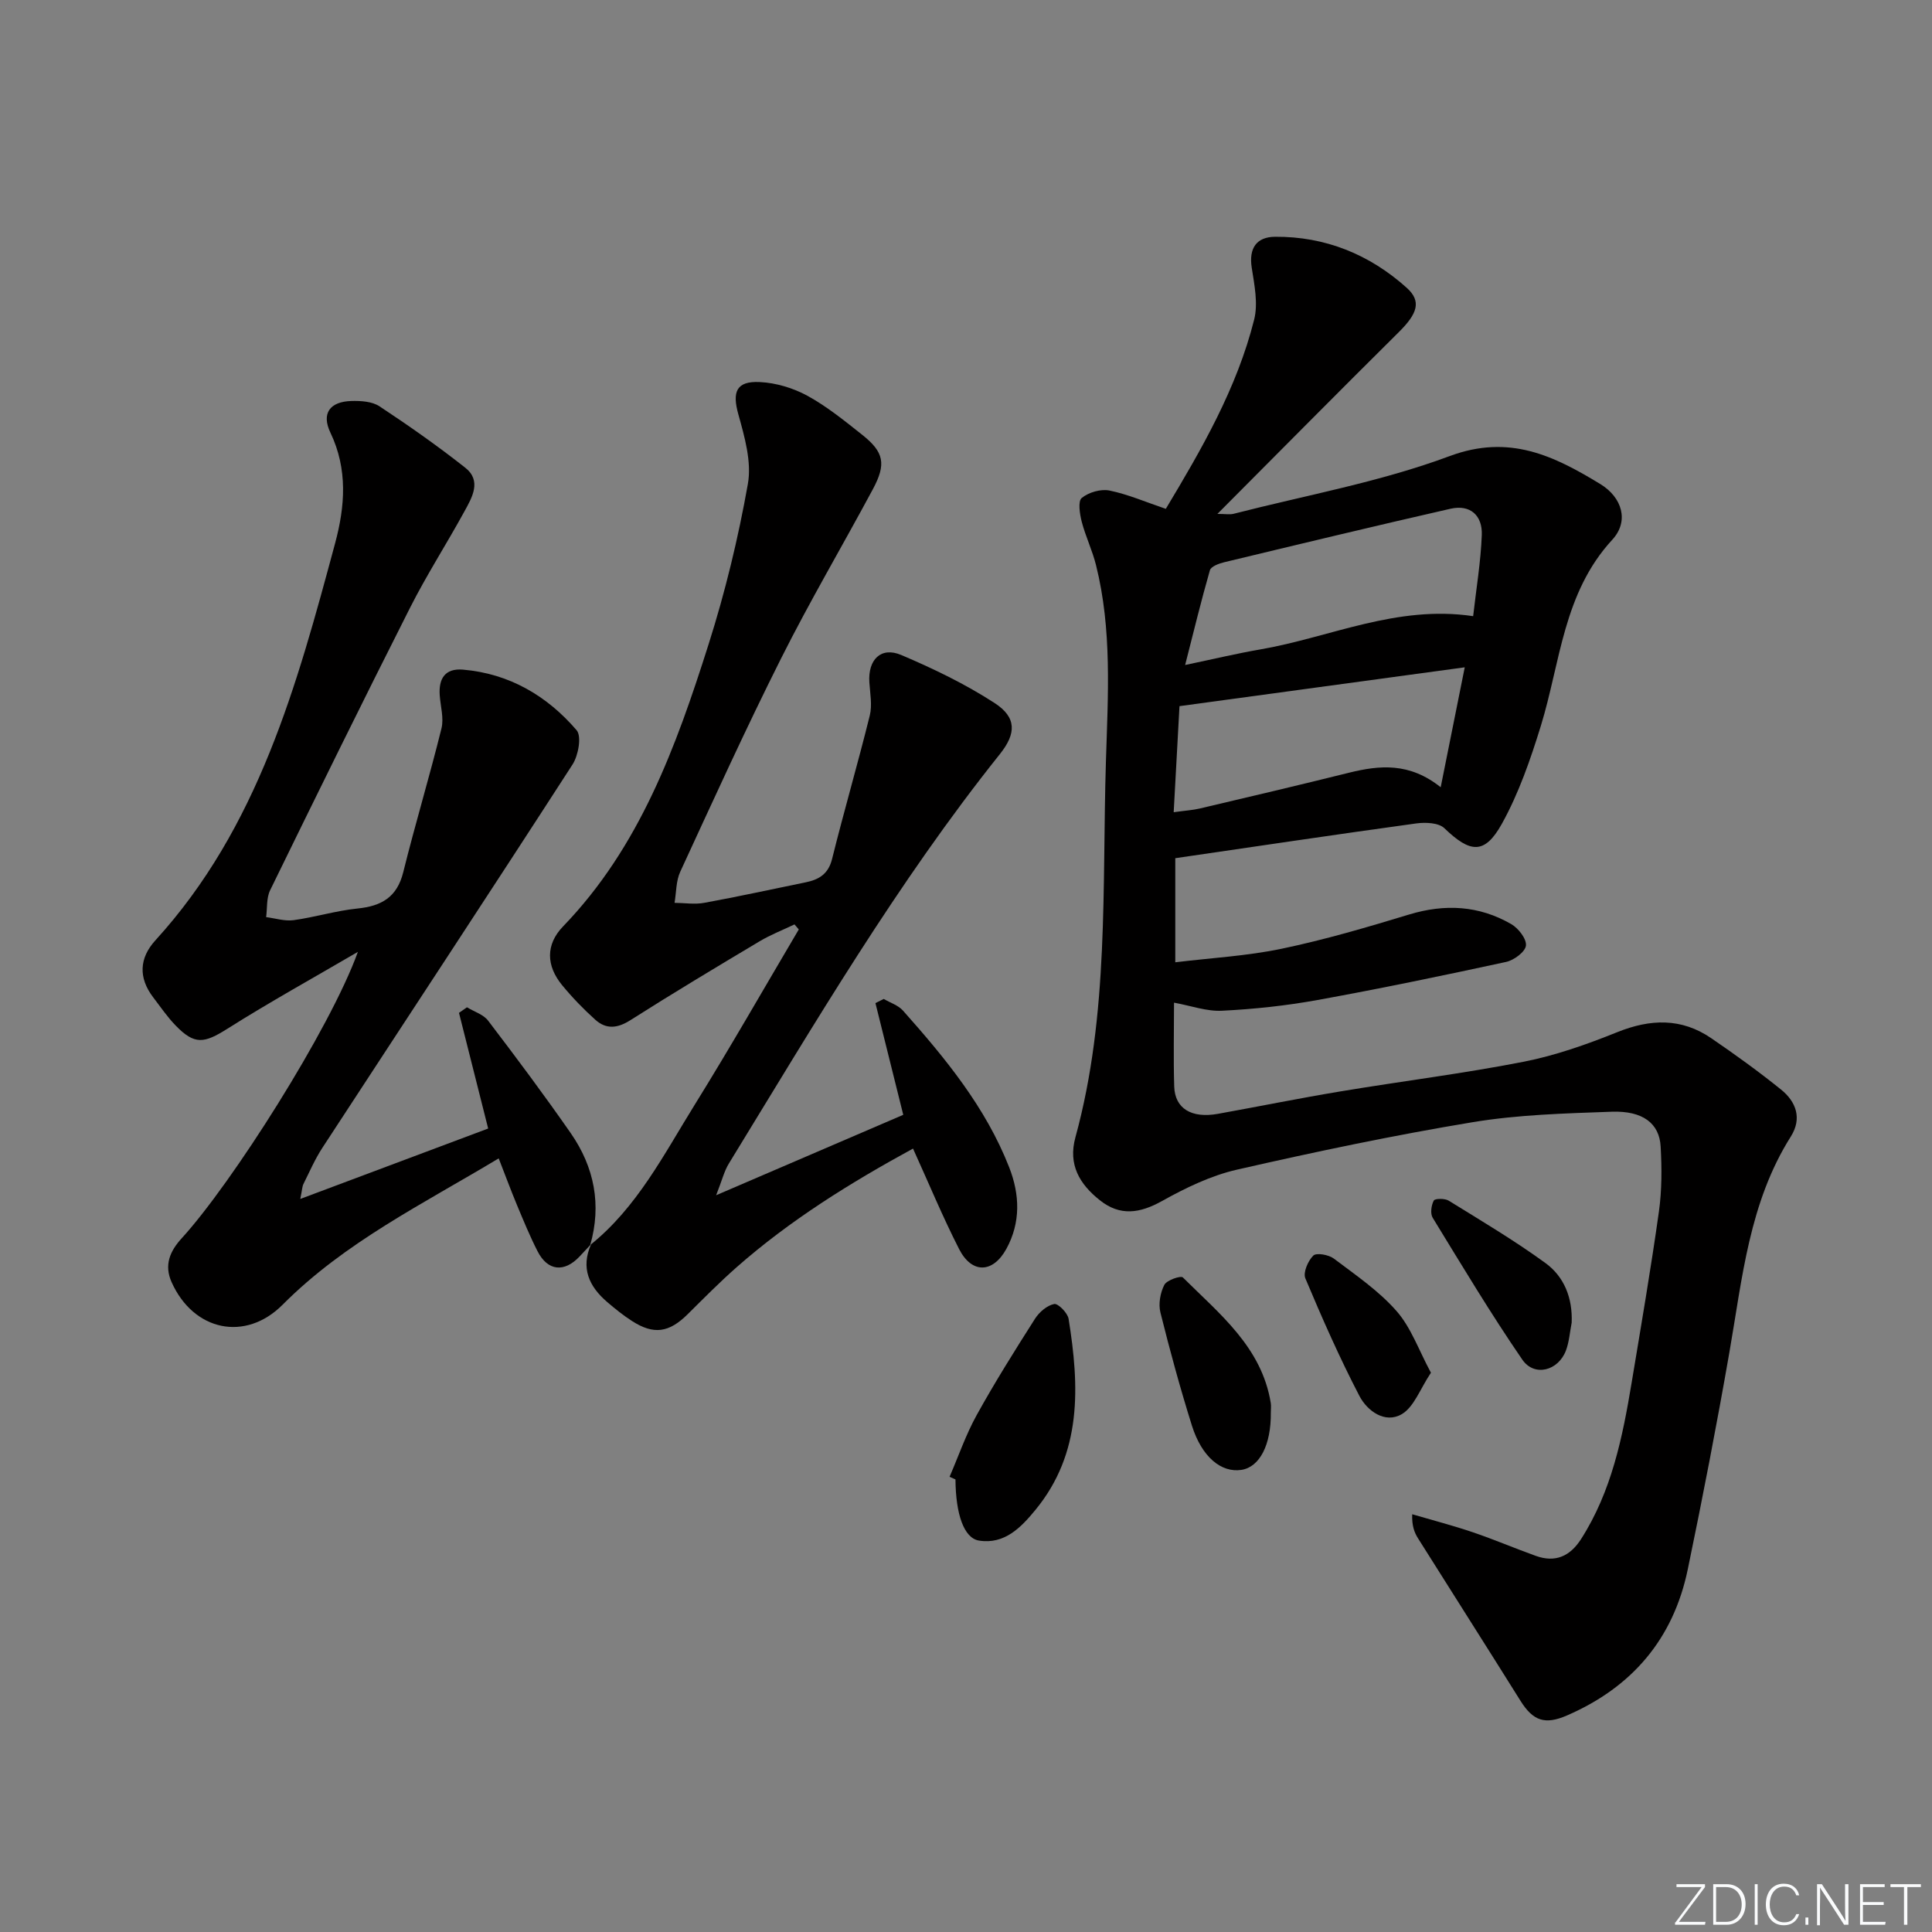 <svg enable-background="new 0 0 400 400" viewBox="0 0 400 400" xmlns="http://www.w3.org/2000/svg"><rect x="0" y="0" width="400" height="400" fill="#808080" stroke="none"/><g fill="#fafbfc"><path d="m346.9 398 5.4-7.3h-5.2v-.6h5.9v.6l-5.4 7.2h5.5l-.1.6h-6.2v-.5z"/><path d="m354.7 390.1h2.8c2.3 0 3.9 1.6 3.9 4.1s-1.6 4.3-3.9 4.3h-2.8zm.6 7.8h2c2.2 0 3.3-1.6 3.3-3.6 0-1.8-1-3.6-3.3-3.6h-2z"/><path d="m363.9 390.1v8.4h-.6v-8.4z"/><path d="m372.5 396.3c-.4 1.3-1.4 2.3-3.2 2.3-2.4 0-3.7-1.9-3.7-4.3 0-2.3 1.2-4.3 3.7-4.3 1.8 0 2.9 1 3.2 2.4h-.6c-.4-1.1-1.1-1.8-2.5-1.8-2.1 0-3 1.9-3 3.7s.9 3.7 3 3.7c1.4 0 2.1-.7 2.5-1.7z"/><path d="m373.8 398.5v-1.5h.6v1.5z"/><path d="m376.2 398.5v-8.4h1c1.3 2 4.4 6.7 4.9 7.6-.1-1.2-.1-2.4-.1-3.8v-3.8h.7v8.4h-.9c-1.2-1.9-4.4-6.8-5-7.7.1 1.1 0 2.3 0 3.9v3.9h-.6z"/><path d="m390 394.4h-4.3v3.5h4.7l-.1.6h-5.2v-8.4h5.1v.6h-4.5v3.1h4.3z"/><path d="m394.2 390.7h-2.8v-.6h6.3v.6h-2.8v7.8h-.7z"/></g><path d="m243.07 207.59c0 5.73-.14 11.55.04 17.36.14 4.57 3.58 6.64 9.04 5.66 8.49-1.53 16.95-3.25 25.46-4.66 12.6-2.1 25.29-3.67 37.81-6.12 6.62-1.3 13.13-3.6 19.41-6.13 6.86-2.76 13.28-2.98 19.45 1.24 4.93 3.37 9.8 6.88 14.45 10.63 3.14 2.52 4.41 5.98 2.04 9.74-8.63 13.67-10.04 29.33-12.72 44.69-2.62 15.02-5.52 30.01-8.62 44.94-2.99 14.38-11.53 24.39-25.01 30.23-4.53 1.96-6.99 1.16-9.61-3.02-7.03-11.24-14.16-22.42-21.22-33.65-.76-1.21-1.29-2.56-1.21-4.99 4.19 1.23 8.43 2.33 12.56 3.73 4.39 1.49 8.67 3.32 13.04 4.89 4.02 1.44 7.06.1 9.35-3.46 6.34-9.9 8.61-21.11 10.49-32.44 1.96-11.78 3.98-23.56 5.64-35.38.62-4.42.61-8.99.36-13.46-.26-4.82-3.71-7.45-10.14-7.22-9.62.35-19.34.6-28.8 2.17-16.35 2.71-32.6 6.13-48.76 9.82-5.41 1.23-10.66 3.78-15.54 6.5-4.61 2.57-8.7 3.17-12.89-.18-4.16-3.31-6.59-7.34-5.04-13 7.01-25.55 5.51-51.79 6.32-77.86.42-13.63 1.3-27.25-2.06-40.65-.76-3.04-2.16-5.92-2.95-8.95-.41-1.61-.82-4.24 0-4.92 1.42-1.17 3.95-1.91 5.75-1.54 3.85.79 7.54 2.4 11.66 3.79 7.36-12.27 14.7-24.89 18.29-39.18.84-3.33.05-7.19-.5-10.73-.64-4.09 1.02-6.39 4.83-6.42 10.4-.07 19.55 3.65 27.25 10.56 3.12 2.8 2.24 5.35-1.66 9.21-12.38 12.27-24.64 24.67-37.53 37.61 1.67 0 2.57.18 3.38-.03 14.95-3.84 30.31-6.58 44.7-11.94 12.37-4.61 21.61-.04 31.17 5.77 4.59 2.79 6.02 7.73 2.51 11.54-10.17 11.02-10.74 25.38-14.8 38.56-2.14 6.93-4.56 13.94-8.06 20.25-3.58 6.44-6.56 6.07-11.91.92-1.19-1.14-3.91-1.25-5.81-.99-16.59 2.28-33.15 4.76-49.9 7.2v21.55c7.4-.9 14.82-1.3 22-2.8 8.91-1.86 17.69-4.44 26.41-7.09 7.42-2.25 14.48-1.87 21.15 1.99 1.48.85 3.2 3.07 3.04 4.45-.16 1.31-2.49 3.03-4.12 3.38-12.97 2.81-25.96 5.51-39.02 7.88-6.51 1.18-13.14 1.89-19.75 2.22-3.18.18-6.44-1.03-9.97-1.67zm61.93-80.02c.64-5.71 1.58-11.25 1.79-16.81.15-4-2.35-6.37-6.48-5.43-15.67 3.57-31.29 7.33-46.91 11.09-1.07.26-2.68.87-2.9 1.64-1.8 6.25-3.33 12.58-5.13 19.62 5.96-1.25 10.77-2.4 15.64-3.24 14.42-2.5 28.15-9.23 43.99-6.87zm-6.72 35.42c1.71-8.54 3.28-16.33 4.98-24.83-20.19 2.75-39.34 5.36-59.06 8.04-.37 6.88-.77 14.18-1.2 21.96 2.49-.35 3.98-.43 5.41-.77 10.31-2.43 20.62-4.85 30.9-7.41 6.34-1.56 12.48-2.16 18.97 3.01z" fill="#010000"/><path d="m122.18 257.78c9.72-7.79 15.25-18.74 21.62-29 7.43-11.97 14.41-24.22 21.58-36.35-.3-.35-.59-.69-.89-1.04-2.42 1.16-4.94 2.13-7.23 3.5-8.97 5.35-17.94 10.73-26.75 16.33-2.66 1.69-4.99 1.93-7.23-.07-2.47-2.21-4.79-4.62-6.89-7.17-3.31-4.02-3.46-8.4.19-12.18 15.89-16.46 23.41-37.26 30.11-58.36 3.45-10.86 6.16-22.04 8.15-33.25.81-4.57-.68-9.76-1.98-14.43-1.28-4.6-.46-6.9 4.45-6.66 3.34.16 6.9 1.23 9.84 2.83 4.05 2.22 7.72 5.2 11.36 8.09 4.52 3.59 5.01 6.04 2.21 11.26-6.29 11.72-13.06 23.19-19.02 35.07-7.3 14.53-14.04 29.35-20.86 44.13-.89 1.92-.81 4.28-1.18 6.44 2.06.02 4.17.37 6.15 0 7.02-1.28 13.99-2.81 20.98-4.24 2.74-.56 4.7-1.7 5.48-4.83 2.47-9.94 5.35-19.78 7.81-29.72.53-2.15.06-4.58-.09-6.87-.3-4.7 2.4-7.43 6.6-5.65 6.65 2.82 13.26 6.01 19.31 9.93 4.62 2.99 4.51 6.33 1.13 10.57-21.25 26.59-38.42 55.88-56.14 84.81-.96 1.57-1.4 3.45-2.62 6.54 13.64-5.86 25.87-11.12 38.74-16.65-1.87-7.52-3.82-15.32-5.76-23.13.57-.29 1.14-.57 1.72-.86 1.34.79 2.99 1.3 3.98 2.41 8.75 9.84 17.11 19.99 21.99 32.45 2.21 5.64 2.41 11.42-.58 16.88-2.79 5.08-7.16 5.19-9.78.06-3.39-6.64-6.25-13.55-9.55-20.82-12.92 7.05-25.44 14.8-36.57 24.61-3.49 3.08-6.77 6.4-10.08 9.68-3.86 3.83-7.02 4.31-11.53 1.41-1.81-1.16-3.51-2.53-5.14-3.93-3.75-3.21-5.51-7.04-3.34-11.94z" fill="#010000"/><path d="m122.34 257.63c-.78.84-1.55 1.68-2.34 2.51-3.19 3.38-6.63 3.02-8.72-1.11-1.58-3.1-2.91-6.34-4.25-9.55-1.26-3.03-2.4-6.11-3.78-9.65-15.71 9.45-31.88 17.37-44.73 30.29-7.68 7.72-18.45 5.5-23-4.68-1.58-3.54-.33-6.41 2.1-9.07 10.31-11.27 30.69-43.27 36.48-59.3-9.01 5.27-18.16 10.33-26.99 15.9-4.86 3.07-6.81 3.41-10.75-.65-1.72-1.78-3.14-3.86-4.65-5.84-3.08-4.04-2.89-8.11.45-11.78 21.32-23.38 29.3-52.81 37.22-82.22 2.05-7.61 2.66-15.31-.97-22.9-1.91-3.99-.12-6.44 4.36-6.56 1.94-.05 4.26.09 5.78 1.09 6.08 4.01 12.05 8.21 17.77 12.72 3.45 2.72 1.43 6.14-.15 9.02-3.67 6.71-7.82 13.15-11.27 19.97-9.82 19.41-19.42 38.94-28.97 58.49-.79 1.61-.58 3.7-.83 5.57 1.9.24 3.86.88 5.69.63 4.43-.61 8.77-1.96 13.21-2.41 4.98-.5 8.2-2.33 9.49-7.53 2.47-9.96 5.45-19.79 7.91-29.75.53-2.13-.2-4.58-.36-6.88-.24-3.45 1.1-5.61 4.81-5.3 9.6.82 17.41 5.42 23.53 12.54 1.08 1.26.36 5.24-.85 7.11-17.13 26.52-34.51 52.89-51.77 79.33-1.54 2.35-2.67 4.97-3.93 7.5-.27.54-.27 1.21-.66 3.11 13.35-5.01 25.88-9.7 38.9-14.58-1.97-7.82-4.01-15.89-6.04-23.95.55-.38 1.1-.77 1.65-1.15 1.49.91 3.41 1.48 4.39 2.78 5.84 7.66 11.61 15.39 17.11 23.3 4.87 7.02 6.41 14.82 4.01 23.18-.01-.03.15-.18.15-.18z" fill="#010000"/><path d="m196.6 305.75c1.85-4.27 3.37-8.72 5.61-12.77 3.77-6.81 7.91-13.41 12.09-19.97.87-1.36 2.48-2.74 3.96-3.03.79-.16 2.78 1.84 2.98 3.07 2.25 13.96 2.84 27.77-6.89 39.59-2.93 3.56-6.35 7.17-11.67 6.32-3.11-.5-4.81-5.48-4.86-12.66-.4-.19-.81-.37-1.22-.55z" fill="#010000"/><path d="m263.11 292.48c.07 6.66-2.31 11.25-6.07 11.84-4.18.65-8.22-2.66-10.26-9.14-2.43-7.74-4.57-15.58-6.53-23.45-.44-1.77-.03-4.07.81-5.71.5-.98 3.42-1.97 3.84-1.54 7.6 7.57 16.33 14.43 18.2 26.01.1.65.01 1.33.01 1.99z" fill="#010000"/><path d="m325.4 273.83c-.38 1.93-.51 3.97-1.19 5.78-1.59 4.21-6.54 5.51-9.03 1.89-6.55-9.54-12.51-19.5-18.56-29.38-.53-.87-.29-2.58.23-3.56.23-.44 2.29-.47 3.08.02 6.75 4.17 13.6 8.24 20.01 12.9 3.92 2.84 5.66 7.27 5.46 12.35z" fill="#010000"/><path d="m296.26 284.21c-2.26 3.38-3.51 7.11-6.06 8.59-3.46 2-7.13-.68-8.75-3.79-4.12-7.92-7.73-16.11-11.19-24.34-.51-1.2.55-3.64 1.65-4.72.65-.63 3.19-.17 4.24.62 4.5 3.4 9.29 6.66 12.97 10.85 3.02 3.42 4.6 8.08 7.14 12.79z" fill="#010000"/></svg>